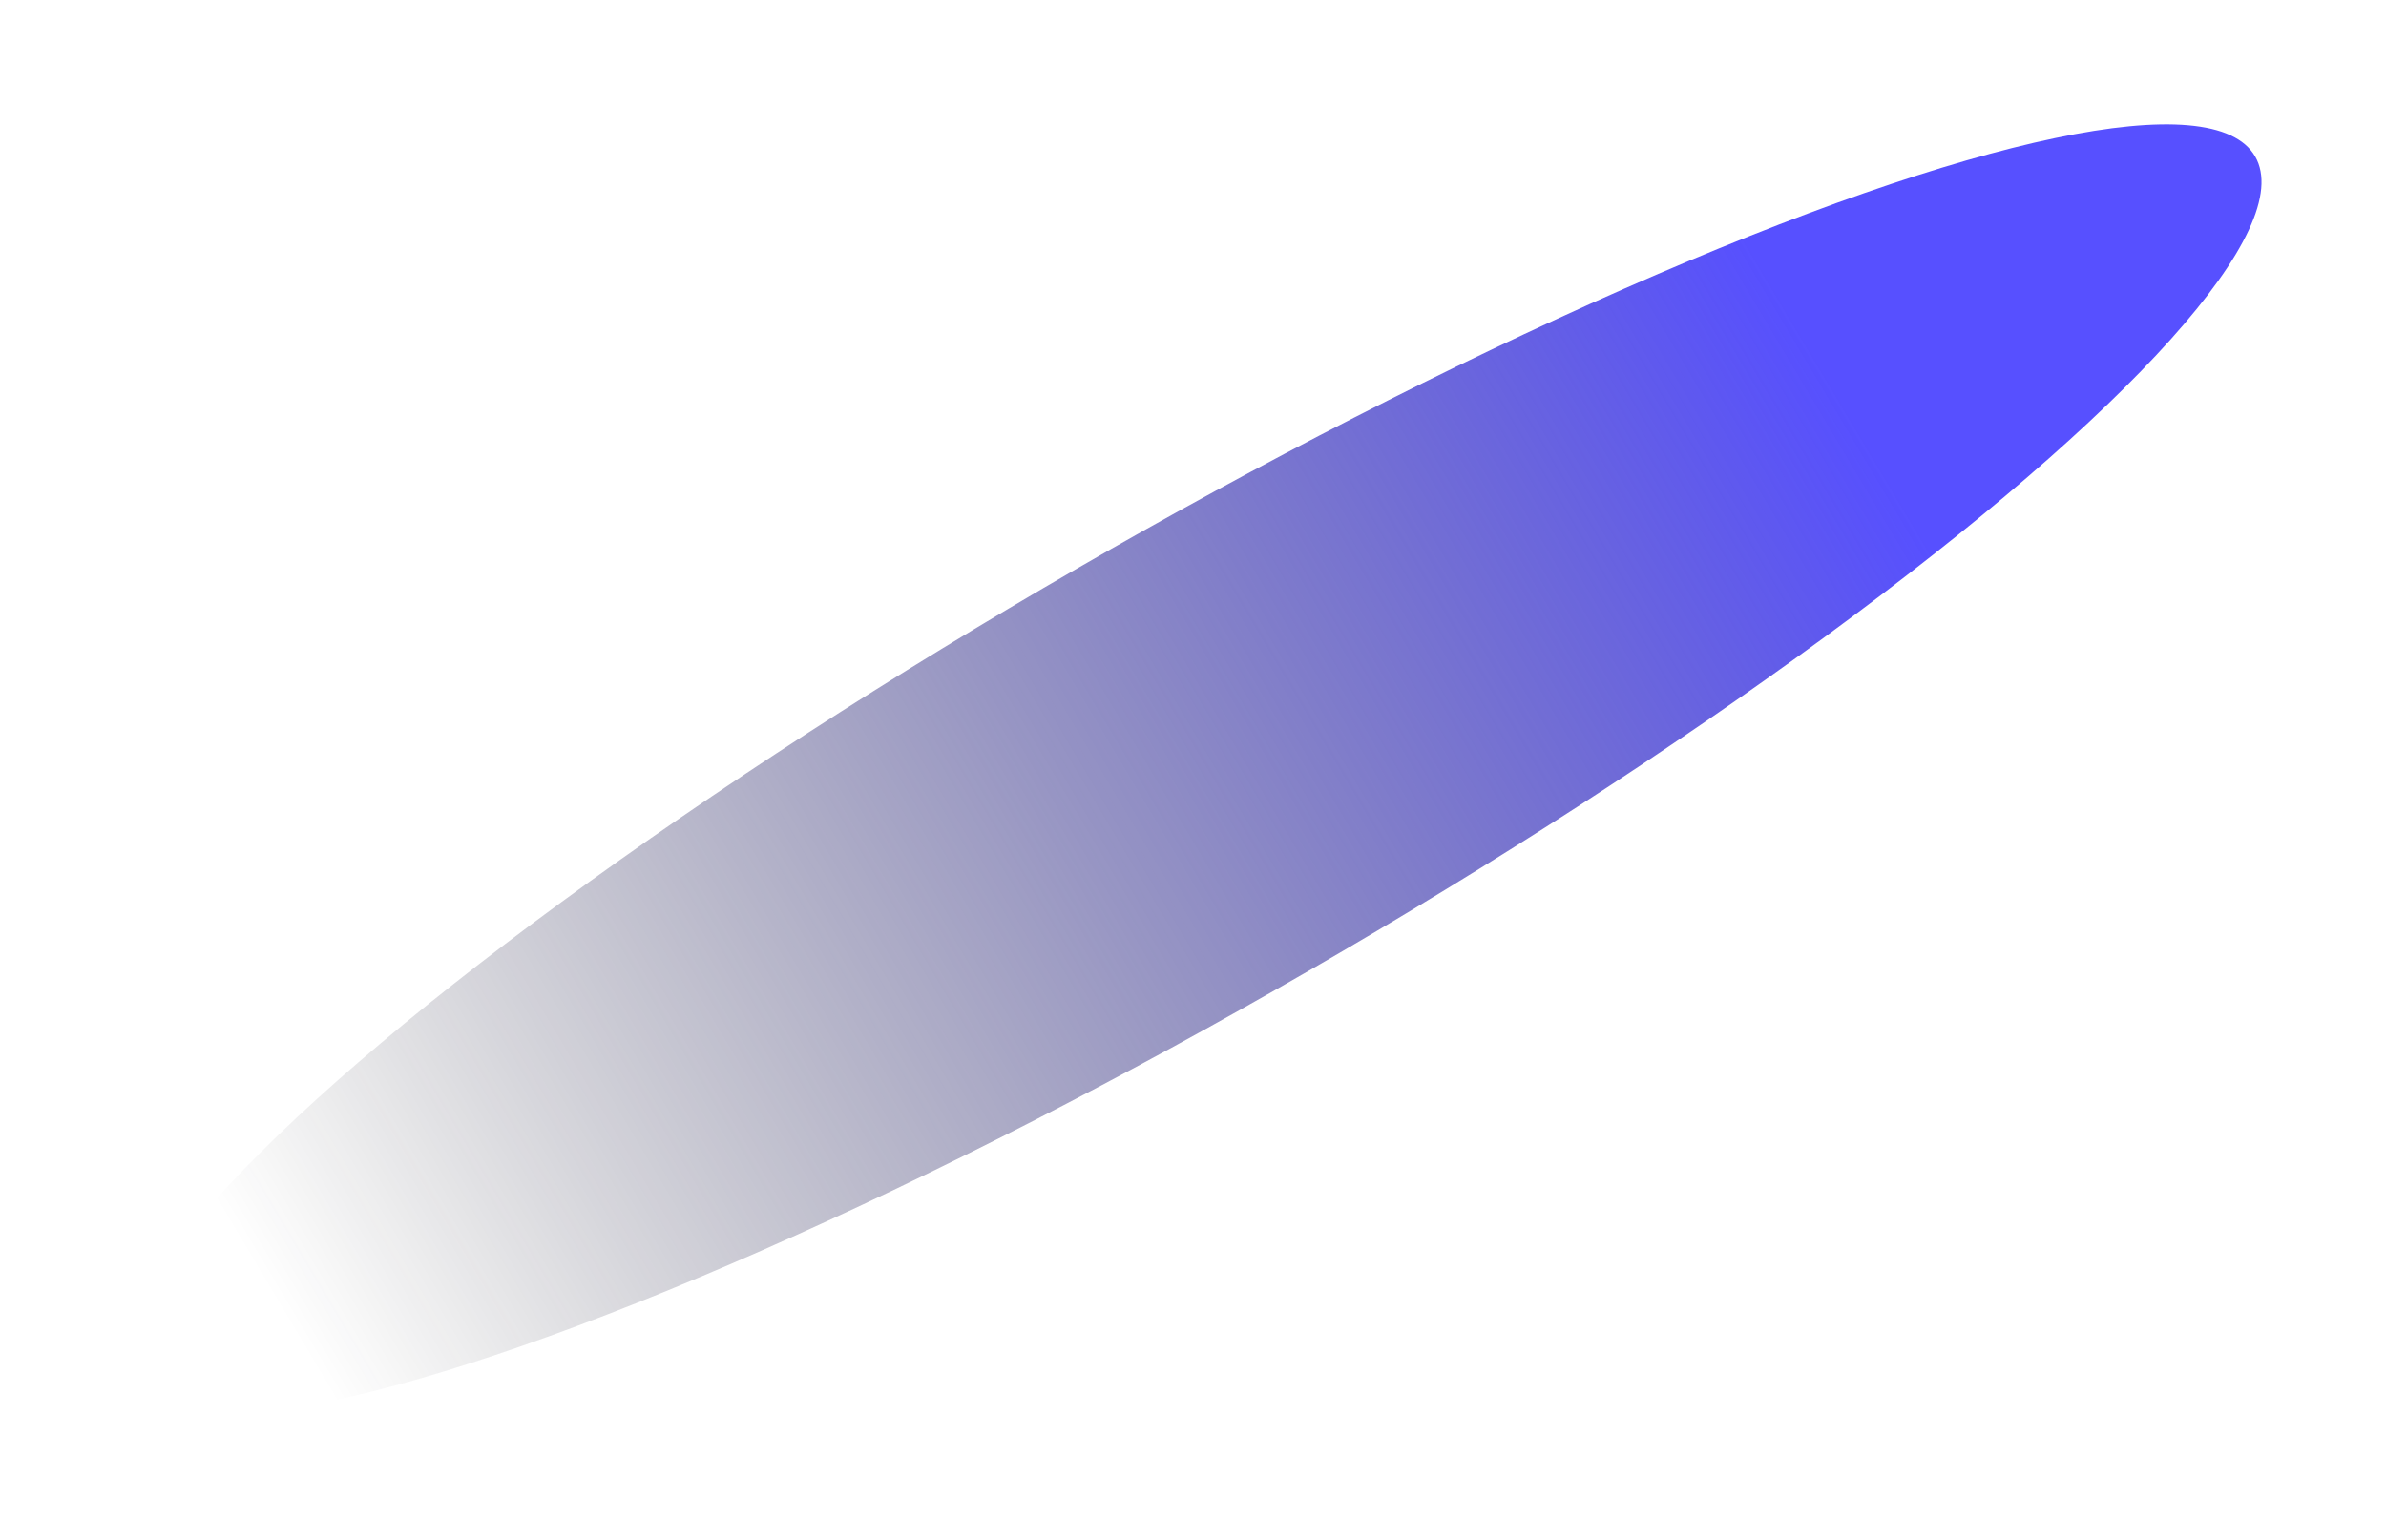 <svg viewBox="0 0 1921 1240" fill="none" xmlns="http://www.w3.org/2000/svg">
<g filter="url(#filter0_fn_3834_825)">
<ellipse cx="987.358" cy="186.91" rx="987.358" ry="186.91" transform="matrix(-0.866 0.5 0.5 0.866 1722.22 -35.836)" fill="url(#paint0_linear_3834_825)"/>
</g>
<defs>
<filter id="filter0_fn_3834_825" x="0.354" y="0.032" width="1920.49" height="1239.36" filterUnits="userSpaceOnUse" color-interpolation-filters="sRGB">
<feFlood flood-opacity="0" result="BackgroundImageFix"/>
<feBlend mode="normal" in="SourceGraphic" in2="BackgroundImageFix" result="shape"/>
<feGaussianBlur stdDeviation="50" result="effect1_foregroundBlur_3834_825"/>
<feTurbulence type="fractalNoise" baseFrequency="1.288 1.288" stitchTiles="stitch" numOctaves="3" result="noise" seed="7610" />
<feColorMatrix in="noise" type="luminanceToAlpha" result="alphaNoise" />
<feComponentTransfer in="alphaNoise" result="coloredNoise1">
<feFuncA type="discrete" tableValues="0 0 0 0 0 0 0 0 0 0 0 0 0 0 0 0 0 1 1 1 1 1 1 1 1 1 1 1 1 1 1 1 1 1 0 0 0 0 0 0 0 0 0 0 0 0 0 0 0 0 0 0 0 0 0 0 0 0 0 0 0 0 0 0 0 0 0 0 0 0 0 0 0 0 0 0 0 0 0 0 0 0 0 0 0 0 0 0 0 0 0 0 0 0 0 0 0 0 0 0 "/>
</feComponentTransfer>
<feComposite operator="in" in2="effect1_foregroundBlur_3834_825" in="coloredNoise1" result="noise1Clipped" />
<feFlood flood-color="rgba(255, 255, 255, 0.75)" result="color1Flood" />
<feComposite operator="in" in2="noise1Clipped" in="color1Flood" result="color1" />
<feMerge result="effect2_noise_3834_825">
<feMergeNode in="effect1_foregroundBlur_3834_825" />
<feMergeNode in="color1" />
</feMerge>
</filter>
<linearGradient id="paint0_linear_3834_825" x1="386.859" y1="154.622" x2="1842.09" y2="174.397" gradientUnits="userSpaceOnUse">
<stop stop-color="#5750FF"/>
<stop offset="1" stop-color="#111111" stop-opacity="0"/>
</linearGradient>
</defs>
</svg>
